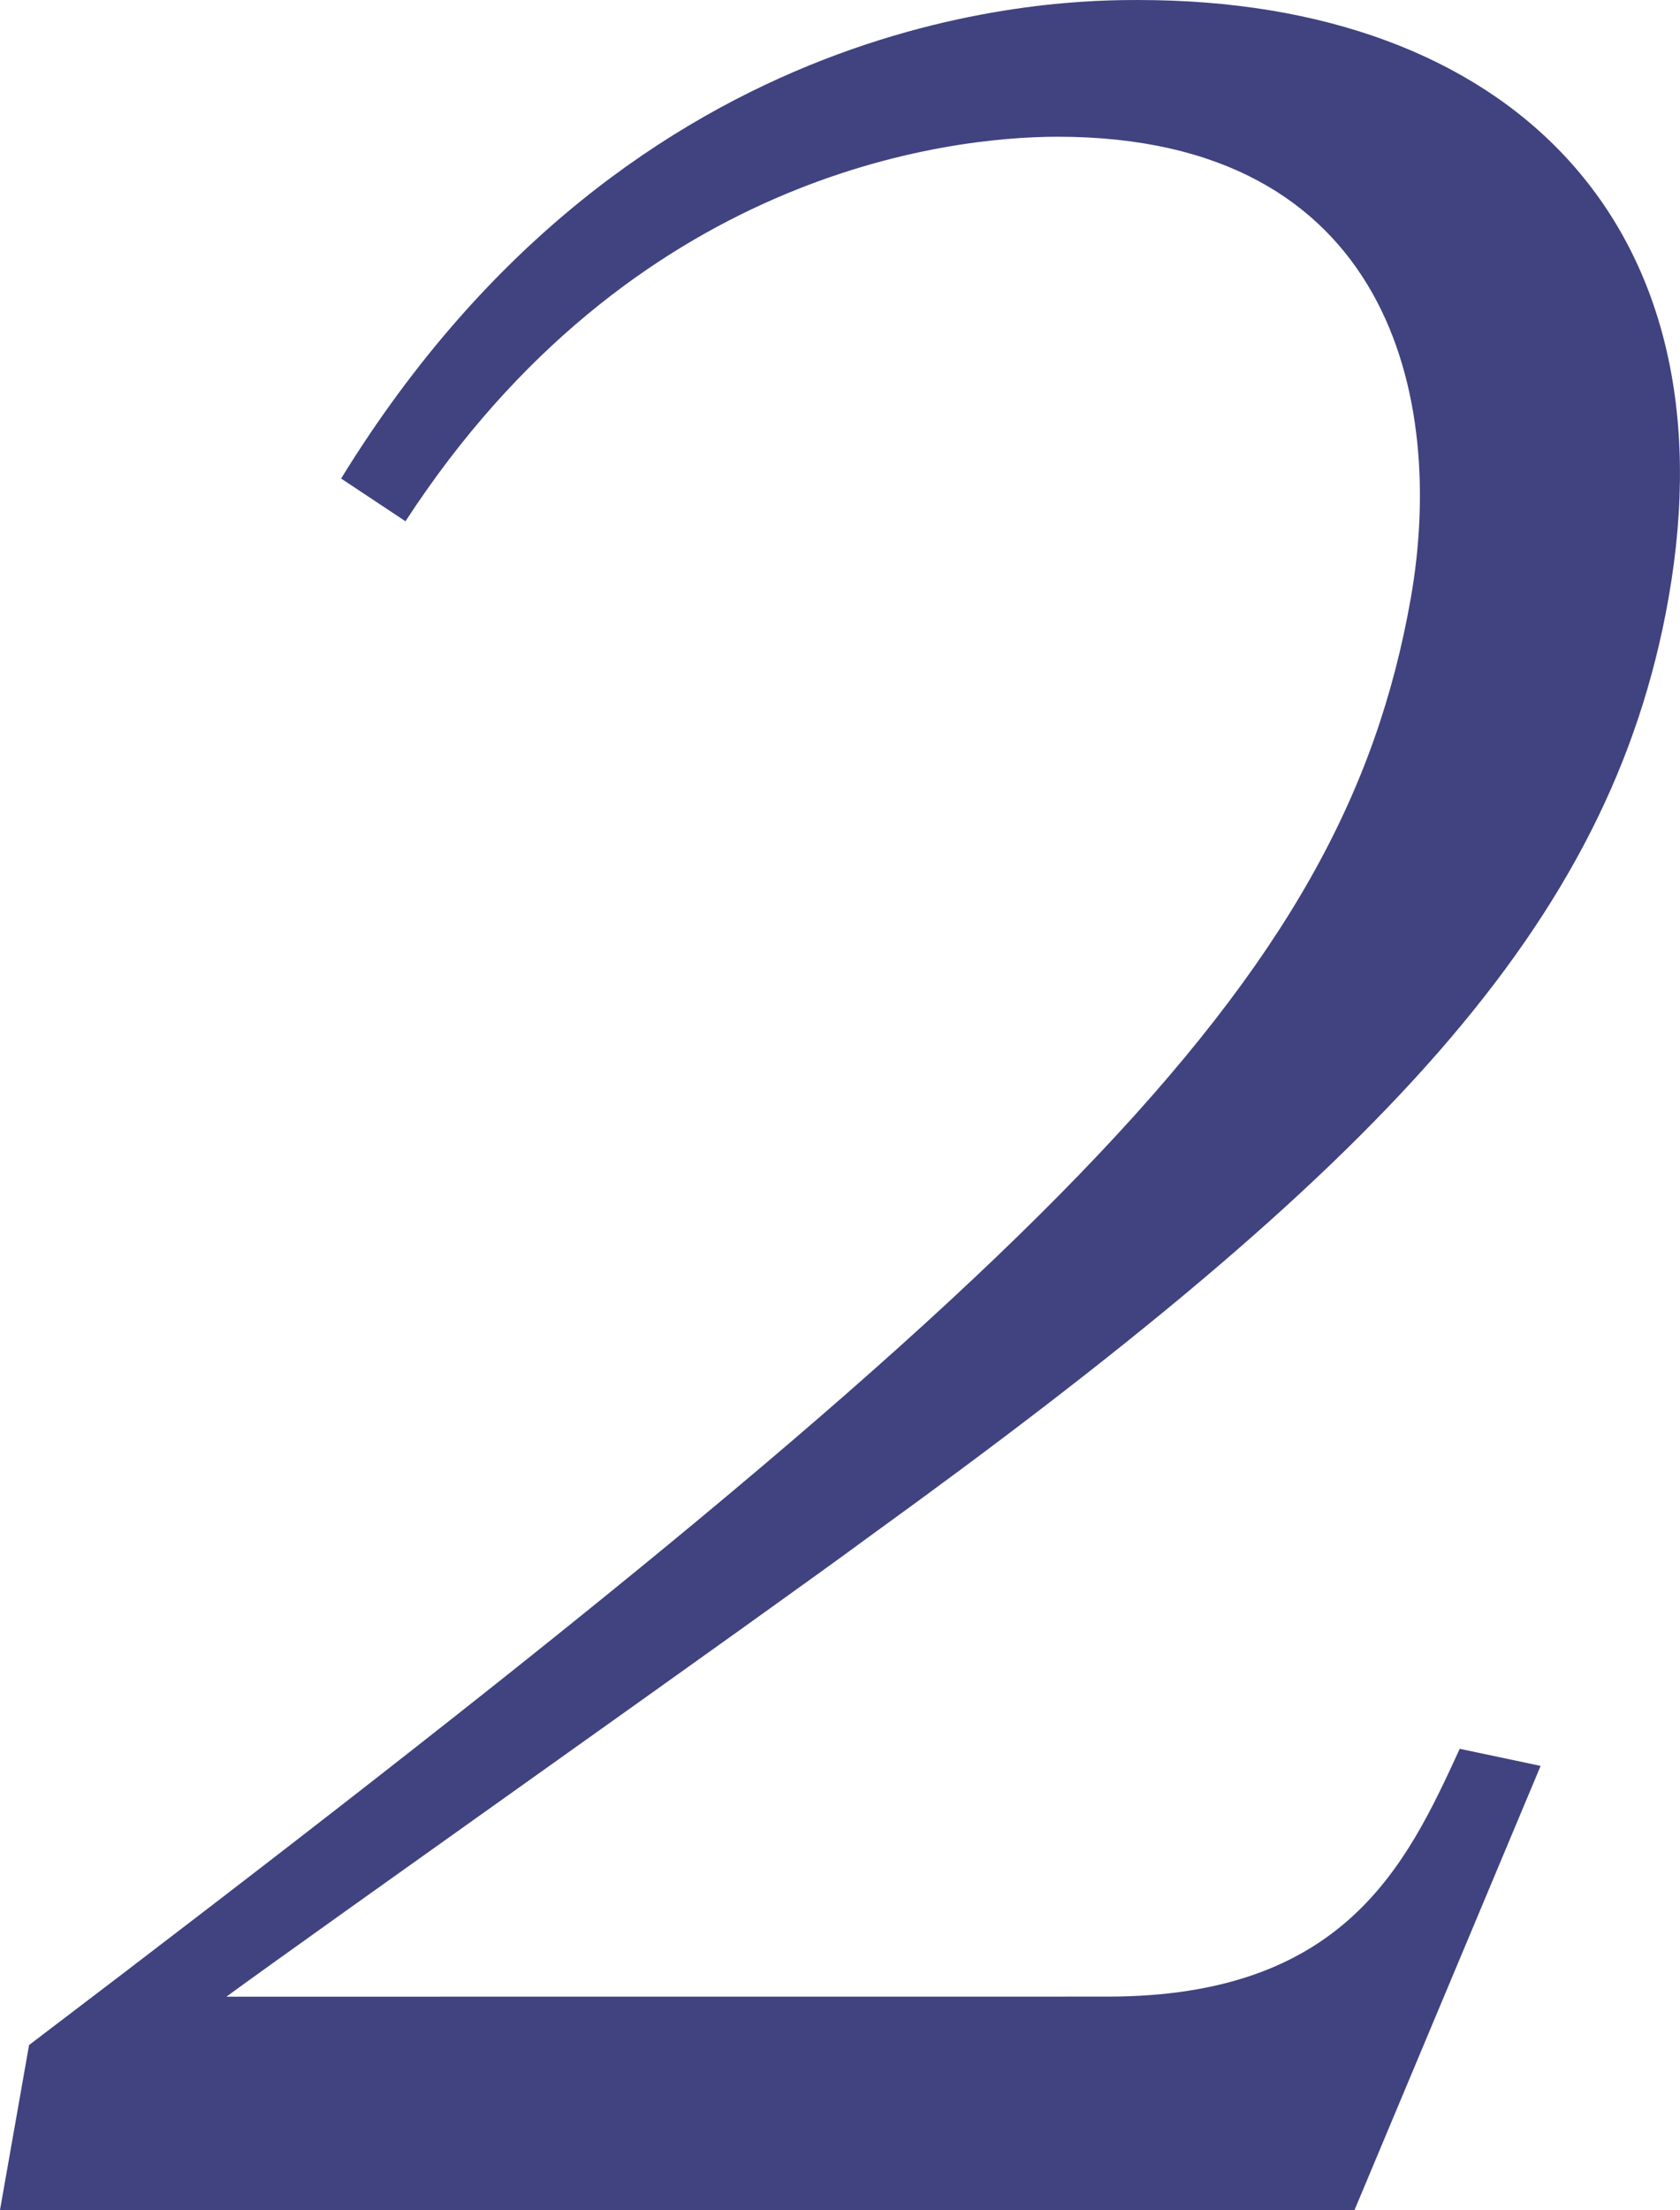 <svg xmlns="http://www.w3.org/2000/svg" width="143.544" height="188.756" viewBox="0 0 143.544 188.756"><g transform="translate(7341.555 -7266.591)"><path d="M-7246.932,7437.1c20.228,0,25.529-11.189,30.1-21.163l6.912,1.46-15.909,37.946h-115.73l2.487-14.108c87.8-66.648,112.227-90.486,118.06-123.567,3-17.026-1.757-39.4-30.178-39.4-9.473,0-36.4,3.162-55.719,32.838l-5.5-3.649c25.128-40.865,62-40.865,68.143-40.865,31.494,0,50.936,18.973,45.275,51.081-4.933,27.973-24.709,48.648-68.136,80.026-8.54,6.324-47.441,33.811-55.084,39.406Z" fill="#404380"/></g></svg>